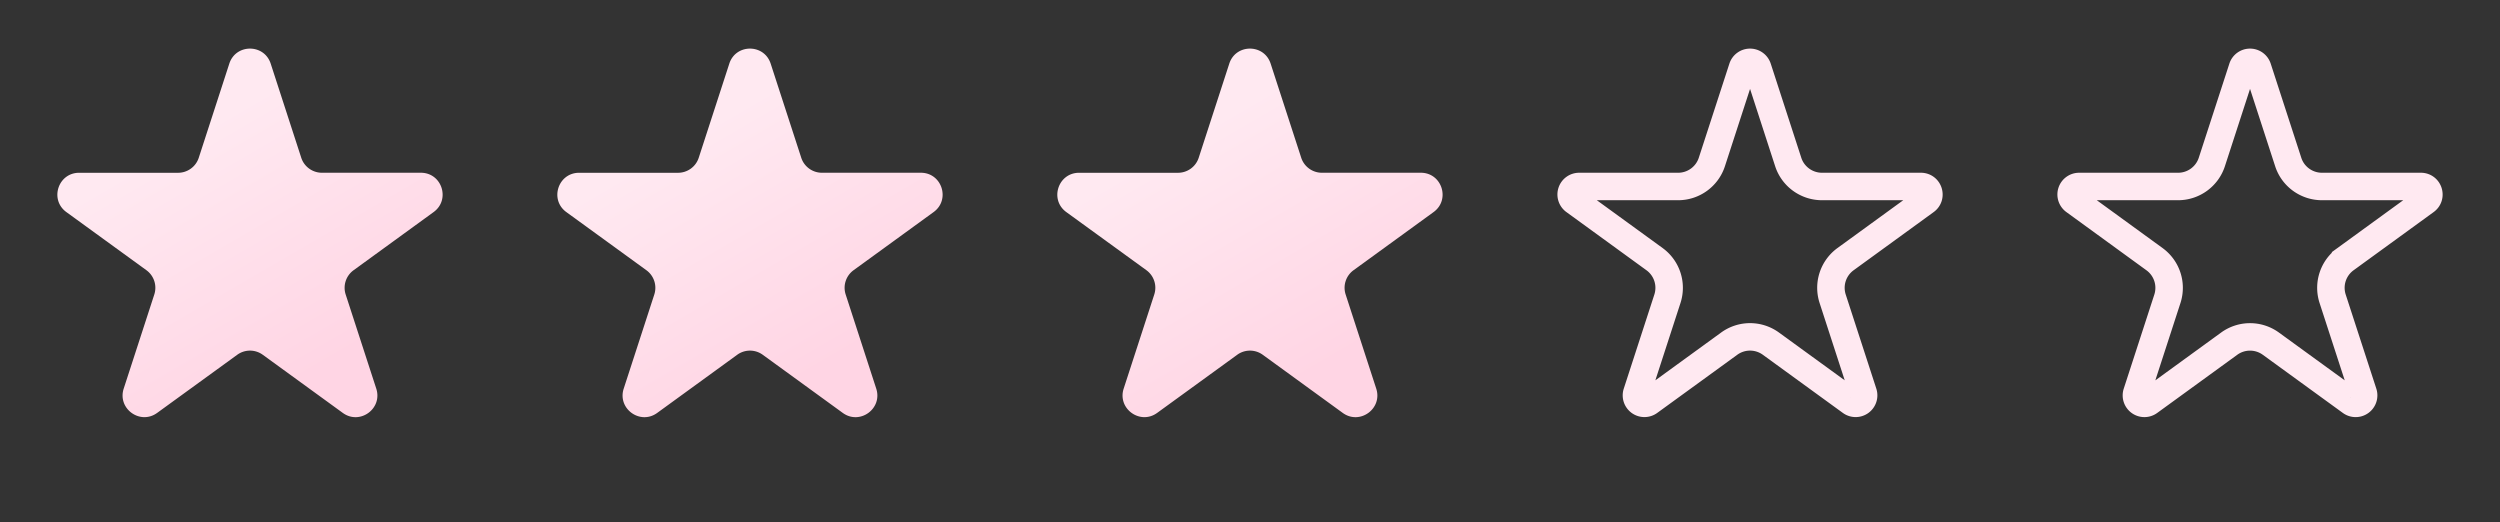 <?xml version="1.0" encoding="UTF-8"?> <svg xmlns="http://www.w3.org/2000/svg" width="91" height="19" fill="none"><rect width="100%" height="100%" fill="#333333" stroke="none"/><path fill="url(#a)" d="M8.347 2.316c.237-.729 1.269-.729 1.506 0l1.112 3.425c.106.326.41.547.753.547h3.601c.767 0 1.085.98.465 1.431l-2.913 2.117a.79.79 0 0 0-.288.885l1.113 3.425c.237.729-.597 1.335-1.217.885l-2.914-2.117a.79.79 0 0 0-.93 0L5.72 15.03c-.62.45-1.454-.156-1.217-.885l1.113-3.425a.79.79 0 0 0-.288-.885L2.416 7.72c-.62-.45-.302-1.431.465-1.431h3.601c.343 0 .647-.22.753-.547z"></path><path fill="url(#b)" d="M26.547 2.316c.236-.729 1.268-.729 1.505 0l1.113 3.425c.106.326.41.547.752.547h3.602c.766 0 1.085.98.465 1.431L31.07 9.836a.79.79 0 0 0-.287.885l1.112 3.425c.237.729-.597 1.335-1.217.885l-2.914-2.117a.79.79 0 0 0-.93 0l-2.913 2.117c-.62.45-1.455-.156-1.218-.885l1.113-3.425a.79.79 0 0 0-.288-.885L20.615 7.72c-.62-.45-.302-1.431.465-1.431h3.601c.343 0 .647-.22.753-.547z"></path><path fill="url(#c)" d="M44.746 2.316c.237-.729 1.268-.729 1.505 0l1.113 3.425c.106.326.41.547.752.547h3.602c.766 0 1.085.98.465 1.431l-2.914 2.117a.79.79 0 0 0-.287.885l1.113 3.425c.237.729-.598 1.335-1.218.885l-2.913-2.117a.79.79 0 0 0-.93 0L42.12 15.03c-.62.45-1.455-.156-1.218-.885l1.113-3.425a.79.79 0 0 0-.287-.885L38.814 7.72c-.62-.45-.301-1.431.465-1.431h3.601c.343 0 .647-.22.753-.547z"></path><path stroke="#FFE9F1" d="m63.979 2.47 1.112 3.426c.173.532.67.892 1.229.892h3.6c.283 0 .4.361.172.527l-2.913 2.117a1.29 1.29 0 0 0-.47 1.443l1.113 3.425a.291.291 0 0 1-.448.326l-2.913-2.117a1.29 1.29 0 0 0-1.518 0l-2.914 2.117a.291.291 0 0 1-.448-.326l1.113-3.425a1.29 1.29 0 0 0-.47-1.443l-2.913-2.117a.291.291 0 0 1 .171-.527h3.602c.559 0 1.055-.36 1.228-.892l1.113-3.425a.291.291 0 0 1 .554 0ZM82.178 2.47l1.113 3.426c.172.532.668.892 1.228.892h3.601c.282 0 .4.361.171.527l-2.913 2.117a1.29 1.29 0 0 0-.47 1.443l1.114 3.425a.291.291 0 0 1-.449.326L82.66 12.51a1.29 1.29 0 0 0-1.518 0l-2.914 2.117a.291.291 0 0 1-.448-.326l1.113-3.425a1.29 1.29 0 0 0-.47-1.443L75.51 7.315a.291.291 0 0 1 .172-.527h3.6c.56 0 1.056-.36 1.229-.892l1.113-3.425a.291.291 0 0 1 .554 0Z"></path><defs><linearGradient id="a" x1="6.65" x2="12.95" y1="4.55" y2="15.4" gradientUnits="userSpaceOnUse"><stop offset=".034" stop-color="#FFE9F1"></stop><stop offset=".813" stop-color="#FFD5E4"></stop></linearGradient><linearGradient id="b" x1="24.849" x2="31.149" y1="4.55" y2="15.4" gradientUnits="userSpaceOnUse"><stop offset=".034" stop-color="#FFE9F1"></stop><stop offset=".813" stop-color="#FFD5E4"></stop></linearGradient><linearGradient id="c" x1="43.048" x2="49.348" y1="4.55" y2="15.4" gradientUnits="userSpaceOnUse"><stop offset=".034" stop-color="#FFE9F1"></stop><stop offset=".813" stop-color="#FFD5E4"></stop></linearGradient></defs></svg> 